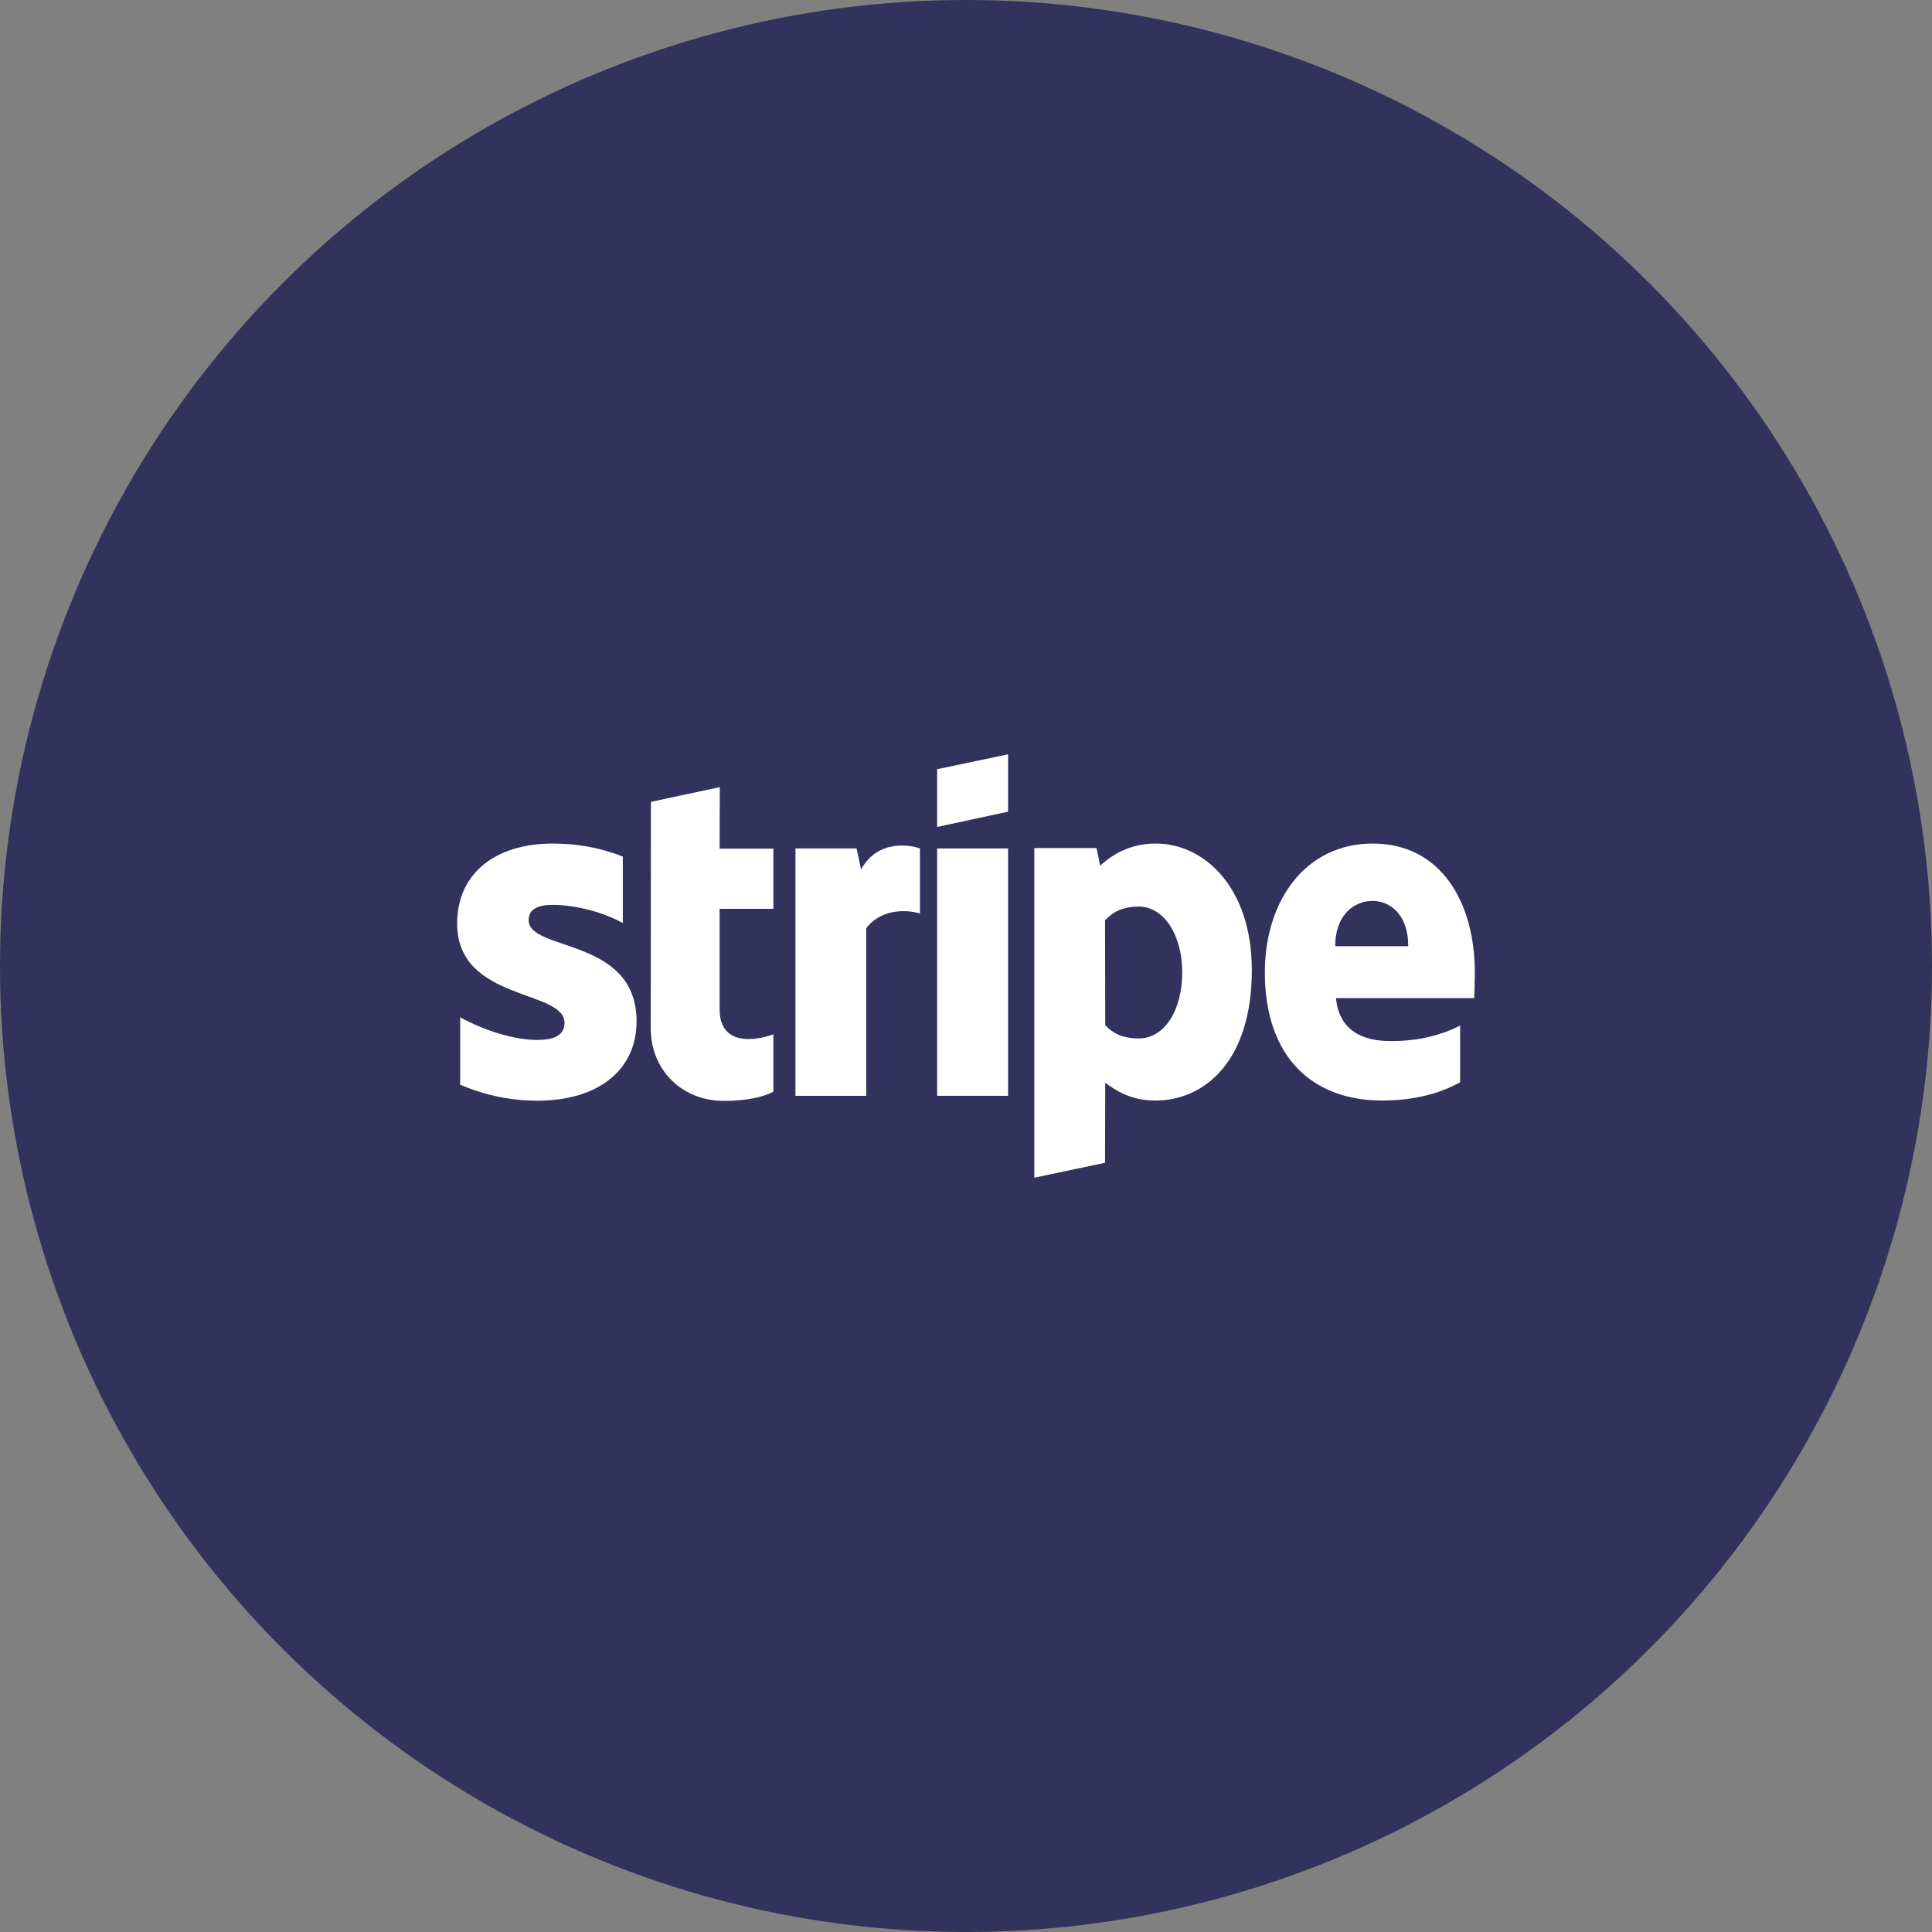 <?xml version="1.0" encoding="utf-8"?>
<!-- Generator: Adobe Illustrator 21.0.0, SVG Export Plug-In . SVG Version: 6.00 Build 0)  -->
<svg version="1.1" xmlns="http://www.w3.org/2000/svg" xmlns:xlink="http://www.w3.org/1999/xlink" x="0px" y="0px"
	 viewBox="0 0 1024 1024" style="enable-background:new 0 0 1024 1024;" xml:space="preserve">
<rect x="0" y="0" width="1024" height="1024" fill="#808080" stroke="none"/>
<style type="text/css">
	.st0{fill:#32325D;}
	.st1{fill:#FFFFFF;}
</style>
<g id="Guides">
</g>
<g id="Icon">
	<circle class="st0" cx="512" cy="512" r="512"/>
	<g>
		<path class="st1" d="M781.7,515.7c0-38.4-18.6-68.6-54.1-68.6c-35.7,0-57.2,30.3-57.2,68.3c0,45.1,25.5,67.9,62,67.9
			c17.8,0,31.3-4,41.5-9.7v-30c-10.2,5.1-21.9,8.2-36.7,8.2c-14.5,0-27.4-5.1-29.1-22.8h73.3C781.4,527.1,781.7,519.3,781.7,515.7z
			 M707.7,501.5c0-16.9,10.3-24,19.8-24c9.1,0,18.9,7,18.9,24H707.7z"/>
		<path class="st1" d="M612.5,447.1c-14.7,0-24.1,6.9-29.4,11.7l-1.9-9.3h-33v174.7l37.5-7.9l0.1-42.4c5.4,3.9,13.3,9.4,26.5,9.4
			c26.8,0,51.2-21.6,51.2-69.1C663.5,470.8,638.7,447.1,612.5,447.1z M603.5,550.4c-8.8,0-14.1-3.1-17.7-7l-0.1-55.6
			c3.9-4.3,9.3-7.3,17.8-7.3c13.6,0,23.1,15.3,23.1,34.9C626.6,535.4,617.3,550.4,603.5,550.4z"/>
		<polygon class="st1" points="496.7,438.3 534.3,430.2 534.3,399.8 496.7,407.7 		"/>
		<rect x="496.7" y="449.7" class="st1" width="37.6" height="131.1"/>
		<path class="st1" d="M456.4,460.8l-2.4-11.1h-32.4v131.1h37.5v-88.8c8.8-11.5,23.8-9.4,28.5-7.8v-34.5
			C482.8,447.9,465.3,444.6,456.4,460.8z"/>
		<path class="st1" d="M381.5,417.2L345,425l-0.1,120c0,22.2,16.6,38.5,38.8,38.5c12.3,0,21.3-2.2,26.2-4.9v-30.4
			c-4.8,1.9-28.5,8.8-28.5-13.3v-53.2h28.5v-31.9h-28.5L381.5,417.2z"/>
		<path class="st1" d="M280.2,487.7c0-5.8,4.8-8.1,12.7-8.1c11.4,0,25.8,3.4,37.2,9.6V454c-12.4-4.9-24.7-6.9-37.2-6.9
			c-30.4,0-50.6,15.9-50.6,42.4c0,41.3,56.9,34.8,56.9,52.6c0,6.9-6,9.1-14.4,9.1c-12.4,0-28.3-5.1-40.9-12v35.7
			c13.9,6,28,8.5,40.9,8.5c31.2,0,52.6-15.4,52.6-42.2C337.3,496.6,280.2,504.5,280.2,487.7z"/>
	</g>
</g>
</svg>
